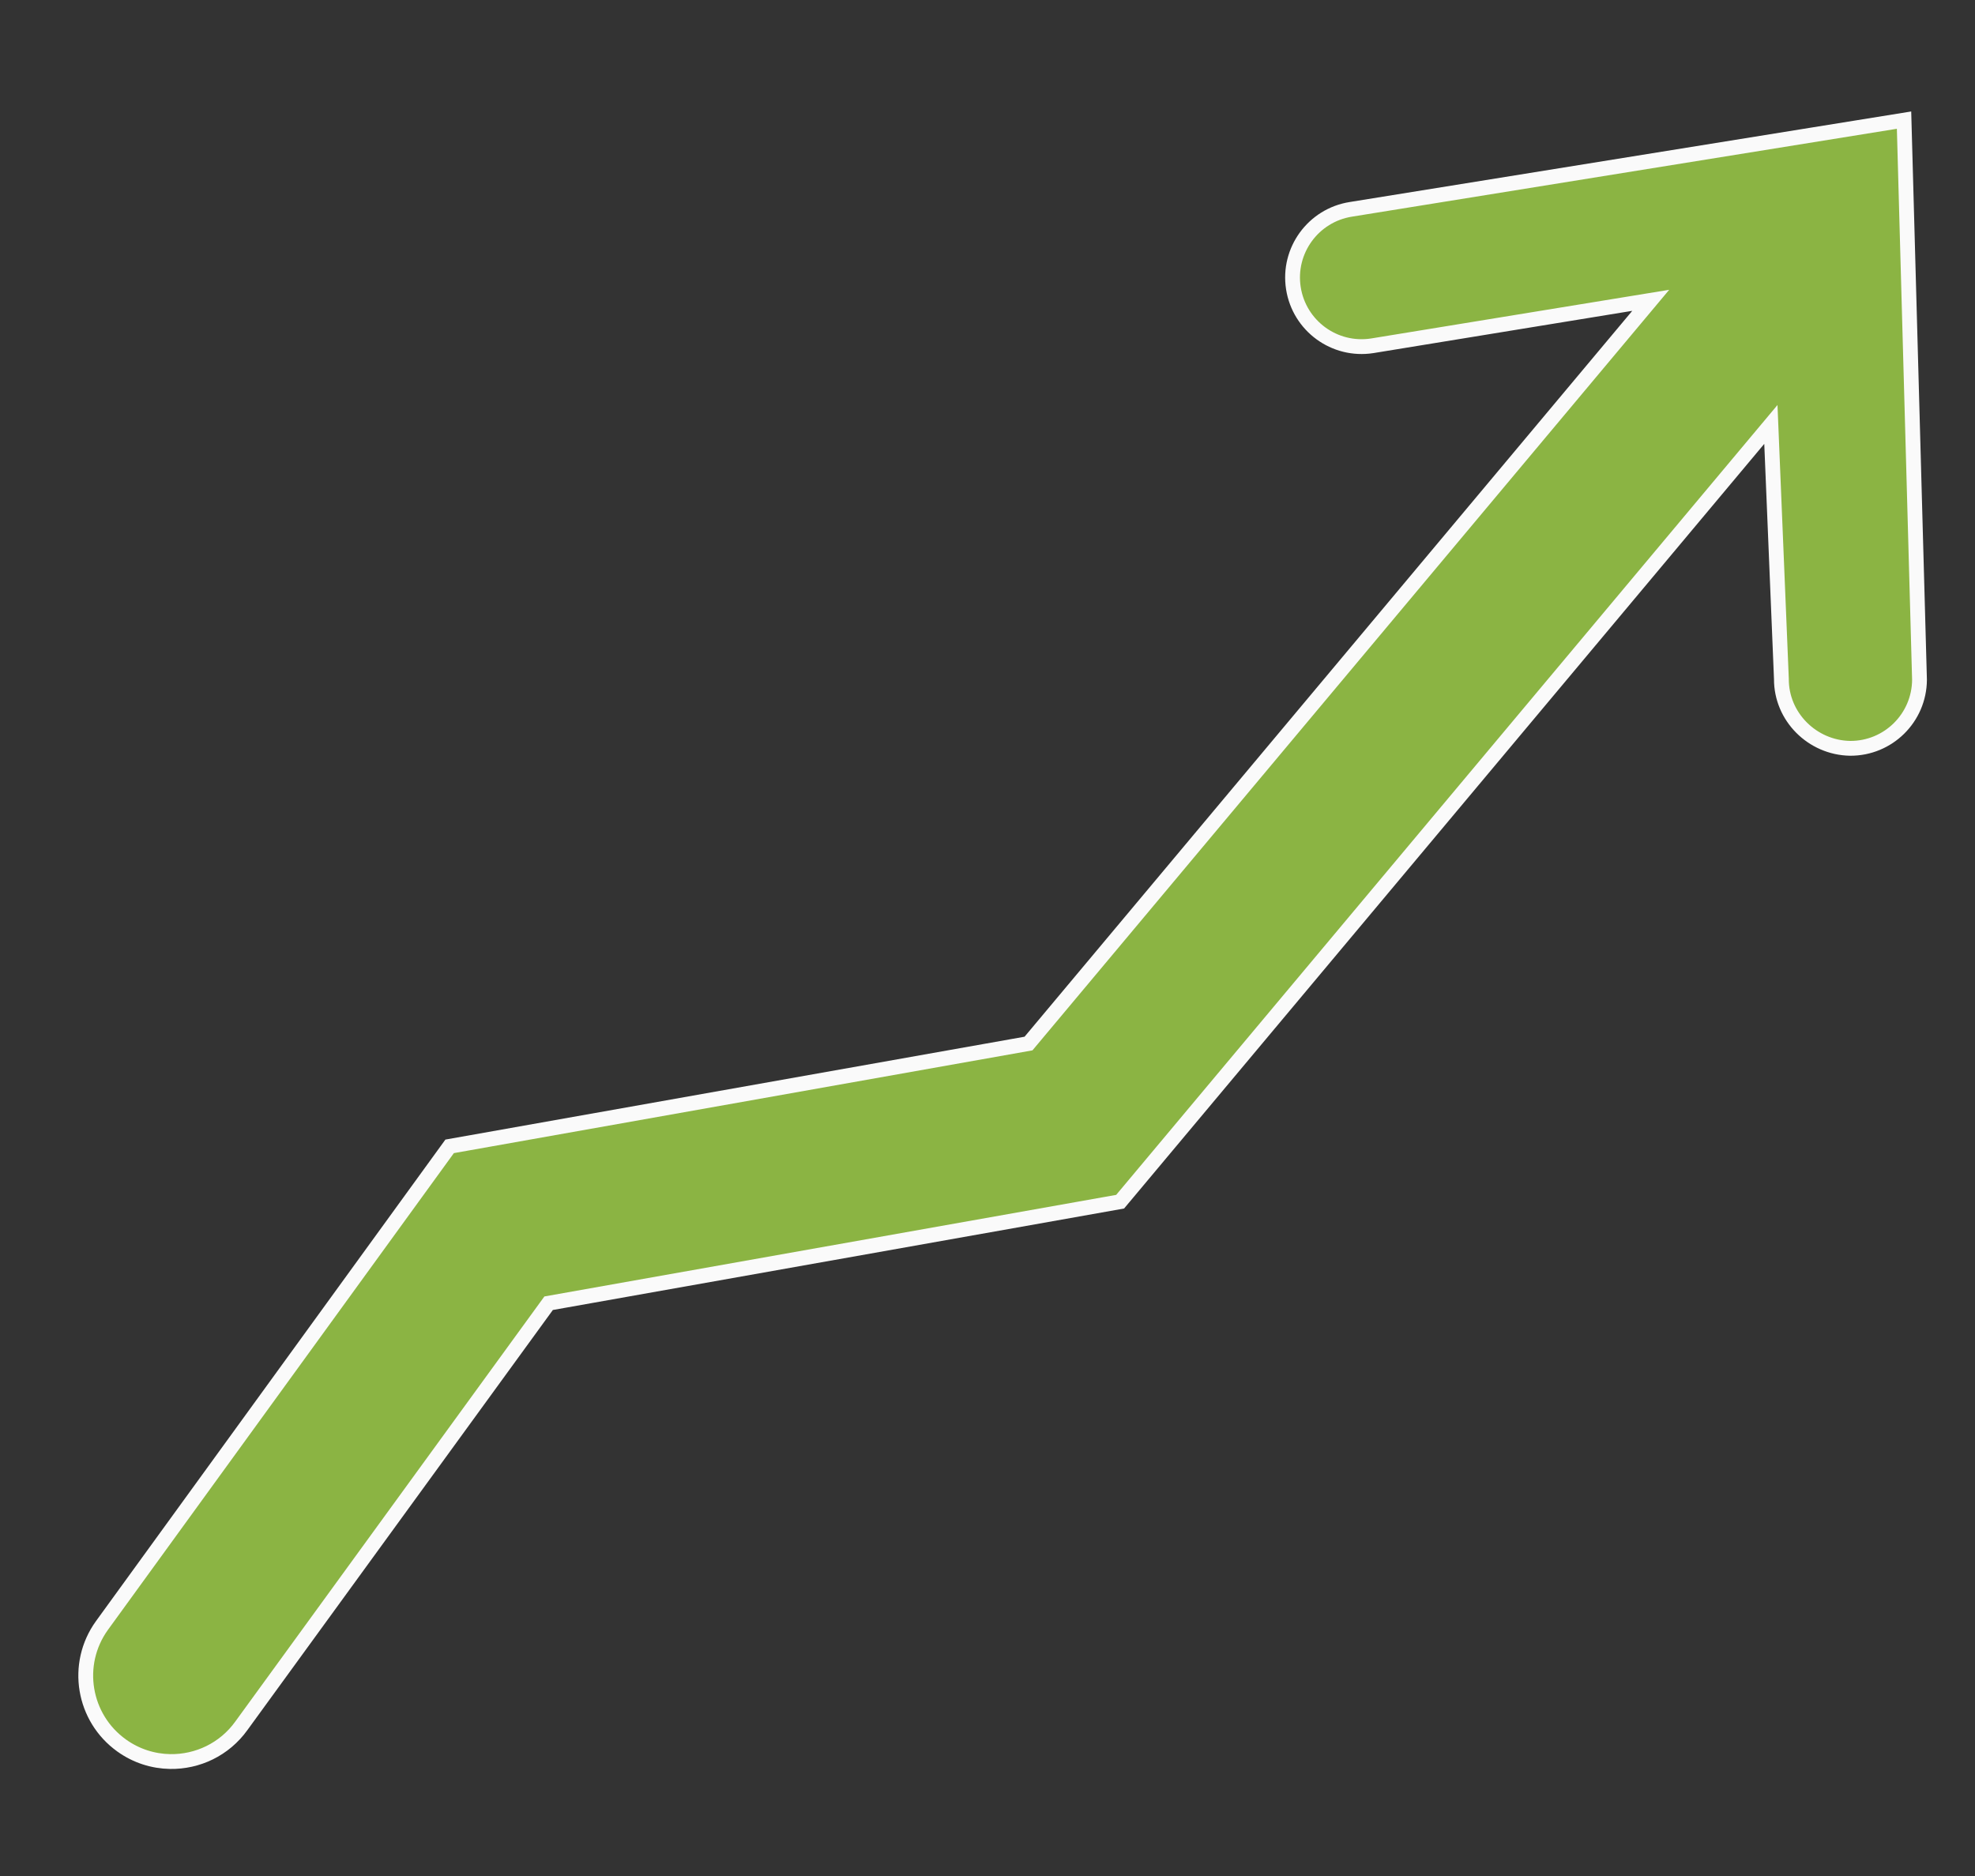 <?xml version="1.0" encoding="UTF-8"?>
<svg width="40px" height="38px" viewBox="0 0 40 38" version="1.1" xmlns="http://www.w3.org/2000/svg" xmlns:xlink="http://www.w3.org/1999/xlink">
    <rect x="0" y="0" width="40" height="38" fill="#333333" stroke="none"/>
    <title>objetivos-01</title>
    <g id="Zeta" stroke="none" stroke-width="1" fill="none" fill-rule="evenodd">
        <g id="09" transform="translate(-217, -2072)" fill="#8BB443" stroke="#FAFAFA" stroke-width="0.3">
            <g id="objetivos-01" transform="translate(237.7, 2091) rotate(1) translate(-237.7, -2091) translate(219, 2074)">
                <path d="M36.271,0.124 L36.782,11.452 C36.791,12.224 36.173,12.857 35.4,12.866 C34.635,12.866 33.994,12.251 33.985,11.484 L33.682,6.334 L20.779,22.306 L9.242,24.564 L3.172,33.227 C2.835,33.717 2.291,33.98 1.738,33.98 C1.398,33.98 1.054,33.881 0.753,33.673 C-0.038,33.128 -0.238,32.045 0.307,31.254 L7.182,21.422 L18.868,19.135 L31.205,3.863 L25.583,4.882 C24.821,5.015 24.098,4.505 23.965,3.745 C23.832,2.984 24.341,2.259 25.102,2.126 L36.271,0.124 Z" id="Combined-Shape"></path>
            </g>
        </g>
    </g>
</svg>